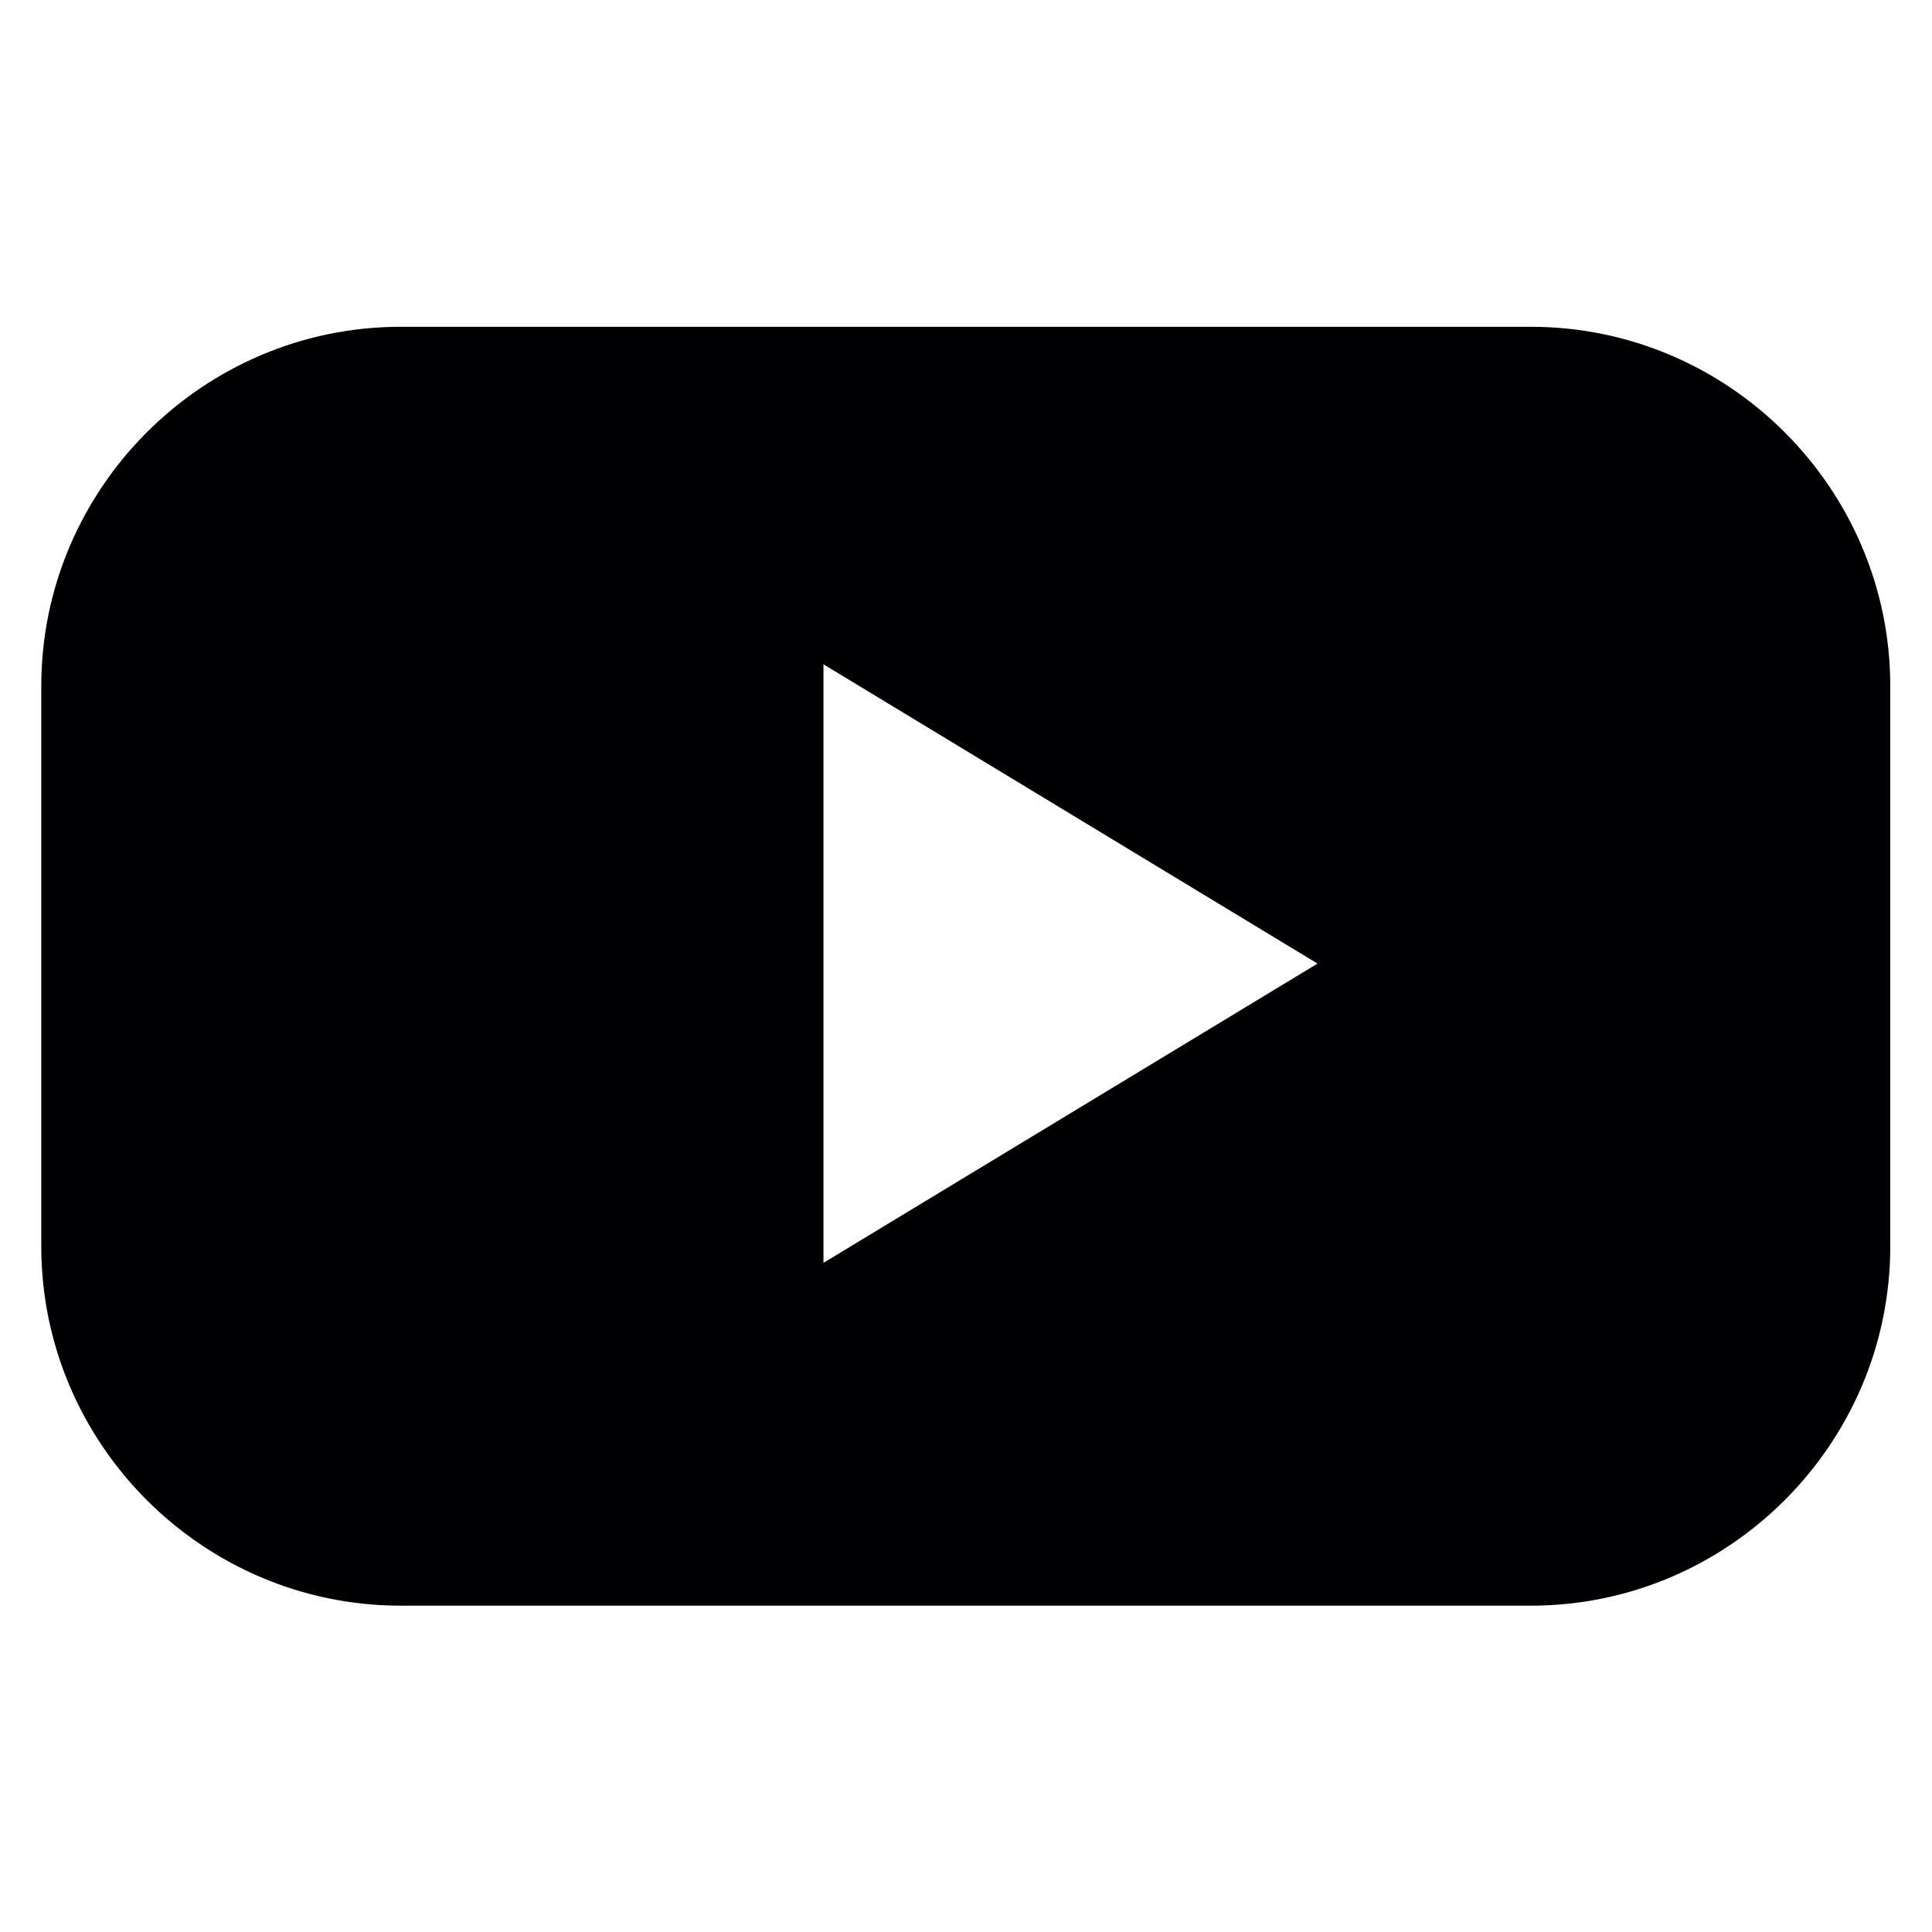<?xml version="1.0"?><!DOCTYPE svg  PUBLIC '-//W3C//DTD SVG 1.1//EN'  'http://www.w3.org/Graphics/SVG/1.1/DTD/svg11.dtd'><svg xmlns="http://www.w3.org/2000/svg" xmlns:xlink="http://www.w3.org/1999/xlink" version="1.1" id="Layer_1" width="512px" height="512px" viewBox="0 0 512 512" enable-background="new 0 0 512 512" xml:space="preserve"><path fill-rule="evenodd" clip-rule="evenodd" fill="#000003" d="M106.145,86.604h299.588c52.364,0,95.207,42.842,95.207,95.207  v148.498c0,52.362-42.843,95.207-95.207,95.207H106.145c-52.362,0-95.205-42.844-95.205-95.207V181.811  C10.94,129.447,53.783,86.604,106.145,86.604L106.145,86.604z M218.229,334.667l65.466-39.654l65.466-39.652l-65.466-39.652  l-65.466-39.657v79.309V334.667z"/></svg>